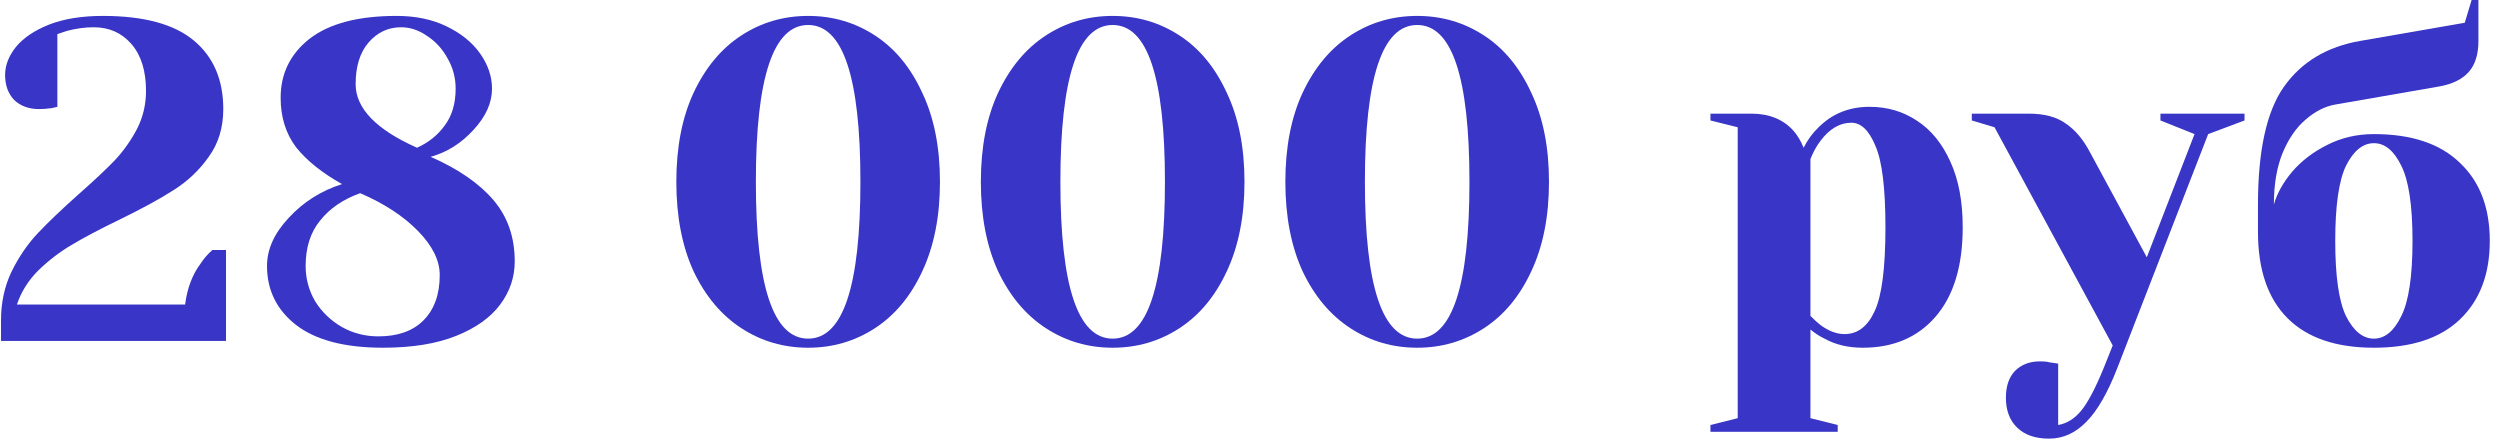 <?xml version="1.0" encoding="UTF-8"?> <svg xmlns="http://www.w3.org/2000/svg" width="198" height="35" viewBox="0 0 198 35" fill="none"><path d="M188.011 27.54C185.011 27.54 182.731 26.76 181.171 25.2C179.611 23.64 178.831 21.36 178.831 18.36V16.2C178.831 11.928 179.515 8.82 180.883 6.876C182.275 4.908 184.291 3.696 186.931 3.24L195.211 1.8L195.751 0H196.291V3.24C196.291 4.296 196.039 5.112 195.535 5.688C195.031 6.264 194.263 6.648 193.231 6.84L184.951 8.28C184.135 8.424 183.355 8.82 182.611 9.468C181.867 10.092 181.255 10.98 180.775 12.132C180.319 13.26 180.091 14.616 180.091 16.2C180.331 15.336 180.811 14.472 181.531 13.608C182.275 12.744 183.199 12.036 184.303 11.484C185.431 10.908 186.667 10.62 188.011 10.62C190.987 10.62 193.255 11.376 194.815 12.888C196.399 14.376 197.191 16.44 197.191 19.08C197.191 21.72 196.399 23.796 194.815 25.308C193.255 26.796 190.987 27.54 188.011 27.54ZM188.011 26.82C188.875 26.82 189.595 26.232 190.171 25.056C190.771 23.88 191.071 21.888 191.071 19.08C191.071 16.272 190.771 14.28 190.171 13.104C189.595 11.928 188.875 11.34 188.011 11.34C187.147 11.34 186.415 11.928 185.815 13.104C185.239 14.28 184.951 16.272 184.951 19.08C184.951 21.888 185.239 23.88 185.815 25.056C186.415 26.232 187.147 26.82 188.011 26.82Z" fill="#3936C7"></path><path d="M162.287 34.74C161.207 34.74 160.367 34.452 159.767 33.876C159.167 33.3 158.867 32.508 158.867 31.5C158.867 30.588 159.107 29.88 159.587 29.376C160.091 28.872 160.751 28.62 161.567 28.62C161.759 28.62 161.951 28.632 162.143 28.656C162.335 28.704 162.467 28.728 162.539 28.728L163.007 28.8V33.66C163.703 33.54 164.315 33.156 164.843 32.508C165.371 31.86 165.959 30.744 166.607 29.16L167.327 27.36L157.967 10.08L156.167 9.54V9H160.667C161.915 9 162.899 9.264 163.619 9.792C164.363 10.296 164.999 11.052 165.527 12.06L170.027 20.376L173.807 10.62L171.107 9.54V9H177.767V9.54L174.887 10.62L167.687 29.16C166.919 31.128 166.103 32.544 165.239 33.408C164.375 34.296 163.391 34.74 162.287 34.74Z" fill="#3936C7"></path><path d="M135.467 33.66L137.627 33.12V10.08L135.467 9.54V9H138.707C140.123 9 141.239 9.456 142.055 10.368C142.367 10.728 142.631 11.172 142.847 11.7C143.159 11.076 143.555 10.536 144.035 10.08C145.115 9 146.459 8.46 148.067 8.46C149.483 8.46 150.743 8.832 151.847 9.576C152.951 10.296 153.827 11.376 154.475 12.816C155.123 14.232 155.447 15.96 155.447 18C155.447 21.072 154.727 23.436 153.287 25.092C151.871 26.724 149.951 27.54 147.527 27.54C146.375 27.54 145.367 27.3 144.503 26.82C144.143 26.652 143.771 26.412 143.387 26.1V33.12L145.547 33.66V34.2H135.467V33.66ZM146.087 26.46C147.119 26.46 147.911 25.86 148.463 24.66C149.039 23.46 149.327 21.24 149.327 18C149.327 14.904 149.063 12.756 148.535 11.556C148.031 10.332 147.395 9.72 146.627 9.72C145.715 9.72 144.899 10.2 144.179 11.16C143.867 11.568 143.603 12.048 143.387 12.6V25.02C143.723 25.356 143.987 25.596 144.179 25.74C144.827 26.22 145.463 26.46 146.087 26.46Z" fill="#3936C7"></path><path d="M112.24 27.54C110.296 27.54 108.532 27.024 106.948 25.992C105.364 24.96 104.104 23.46 103.168 21.492C102.256 19.5 101.8 17.136 101.8 14.4C101.8 11.664 102.256 9.312 103.168 7.344C104.104 5.352 105.364 3.84 106.948 2.808C108.532 1.776 110.296 1.26 112.24 1.26C114.184 1.26 115.948 1.776 117.532 2.808C119.116 3.84 120.364 5.352 121.276 7.344C122.212 9.312 122.68 11.664 122.68 14.4C122.68 17.136 122.212 19.5 121.276 21.492C120.364 23.46 119.116 24.96 117.532 25.992C115.948 27.024 114.184 27.54 112.24 27.54ZM112.24 26.82C115 26.82 116.38 22.68 116.38 14.4C116.38 6.12 115 1.98 112.24 1.98C109.48 1.98 108.1 6.12 108.1 14.4C108.1 22.68 109.48 26.82 112.24 26.82Z" fill="#3936C7"></path><path d="M88.123 27.54C86.179 27.54 84.415 27.024 82.831 25.992C81.247 24.96 79.987 23.46 79.051 21.492C78.139 19.5 77.683 17.136 77.683 14.4C77.683 11.664 78.139 9.312 79.051 7.344C79.987 5.352 81.247 3.84 82.831 2.808C84.415 1.776 86.179 1.26 88.123 1.26C90.067 1.26 91.831 1.776 93.415 2.808C94.999 3.84 96.247 5.352 97.159 7.344C98.095 9.312 98.563 11.664 98.563 14.4C98.563 17.136 98.095 19.5 97.159 21.492C96.247 23.46 94.999 24.96 93.415 25.992C91.831 27.024 90.067 27.54 88.123 27.54ZM88.123 26.82C90.883 26.82 92.263 22.68 92.263 14.4C92.263 6.12 90.883 1.98 88.123 1.98C85.363 1.98 83.983 6.12 83.983 14.4C83.983 22.68 85.363 26.82 88.123 26.82Z" fill="#3936C7"></path><path d="M64.005 27.54C62.061 27.54 60.297 27.024 58.713 25.992C57.129 24.96 55.869 23.46 54.933 21.492C54.021 19.5 53.565 17.136 53.565 14.4C53.565 11.664 54.021 9.312 54.933 7.344C55.869 5.352 57.129 3.84 58.713 2.808C60.297 1.776 62.061 1.26 64.005 1.26C65.949 1.26 67.713 1.776 69.297 2.808C70.881 3.84 72.129 5.352 73.041 7.344C73.977 9.312 74.445 11.664 74.445 14.4C74.445 17.136 73.977 19.5 73.041 21.492C72.129 23.46 70.881 24.96 69.297 25.992C67.713 27.024 65.949 27.54 64.005 27.54ZM64.005 26.82C66.765 26.82 68.145 22.68 68.145 14.4C68.145 6.12 66.765 1.98 64.005 1.98C61.245 1.98 59.865 6.12 59.865 14.4C59.865 22.68 61.245 26.82 64.005 26.82Z" fill="#3936C7"></path><path d="M30.327 27.54C27.303 27.54 25.011 26.94 23.451 25.74C21.915 24.54 21.147 22.98 21.147 21.06C21.147 19.74 21.723 18.468 22.875 17.244C24.027 15.996 25.431 15.108 27.087 14.58C25.503 13.692 24.291 12.72 23.451 11.664C22.635 10.584 22.227 9.276 22.227 7.74C22.227 5.82 22.995 4.26 24.531 3.06C26.091 1.86 28.383 1.26 31.407 1.26C32.919 1.26 34.239 1.536 35.367 2.088C36.519 2.64 37.407 3.36 38.031 4.248C38.655 5.136 38.967 6.06 38.967 7.02C38.967 8.148 38.475 9.24 37.491 10.296C36.531 11.352 35.403 12.06 34.107 12.42C36.291 13.38 37.947 14.52 39.075 15.84C40.203 17.16 40.767 18.78 40.767 20.7C40.767 21.948 40.383 23.088 39.615 24.12C38.847 25.152 37.683 25.98 36.123 26.604C34.563 27.228 32.631 27.54 30.327 27.54ZM33.027 11.7C33.939 11.292 34.671 10.704 35.223 9.936C35.799 9.168 36.087 8.196 36.087 7.02C36.087 6.156 35.871 5.352 35.439 4.608C35.031 3.864 34.491 3.276 33.819 2.844C33.171 2.388 32.487 2.16 31.767 2.16C30.735 2.16 29.871 2.568 29.175 3.384C28.503 4.176 28.167 5.268 28.167 6.66C28.167 8.58 29.787 10.26 33.027 11.7ZM29.967 26.64C31.503 26.64 32.691 26.22 33.531 25.38C34.395 24.516 34.827 23.316 34.827 21.78C34.827 20.628 34.251 19.464 33.099 18.288C31.947 17.112 30.423 16.116 28.527 15.3C27.183 15.78 26.127 16.5 25.359 17.46C24.591 18.396 24.207 19.596 24.207 21.06C24.207 22.068 24.459 23.004 24.963 23.868C25.491 24.708 26.187 25.38 27.051 25.884C27.939 26.388 28.911 26.64 29.967 26.64Z" fill="#3936C7"></path><path d="M0.08 25.38C0.08 23.964 0.356 22.68 0.908 21.528C1.484 20.352 2.18 19.332 2.996 18.468C3.812 17.604 4.88 16.584 6.2 15.408C7.424 14.328 8.384 13.428 9.08 12.708C9.776 11.964 10.364 11.136 10.844 10.224C11.324 9.288 11.564 8.28 11.564 7.2C11.564 5.616 11.18 4.38 10.412 3.492C9.644 2.604 8.648 2.16 7.424 2.16C6.728 2.16 6.02 2.256 5.3 2.448L4.544 2.7V8.46L4.076 8.568C3.692 8.616 3.368 8.64 3.104 8.64C2.288 8.64 1.628 8.4 1.124 7.92C0.644 7.416 0.404 6.756 0.404 5.94C0.404 5.172 0.692 4.428 1.268 3.708C1.868 2.988 2.744 2.4 3.896 1.944C5.072 1.488 6.488 1.26 8.144 1.26C11.384 1.26 13.784 1.908 15.344 3.204C16.904 4.5 17.684 6.312 17.684 8.64C17.684 10.104 17.3 11.364 16.532 12.42C15.788 13.476 14.864 14.352 13.76 15.048C12.68 15.744 11.228 16.536 9.404 17.424C7.868 18.168 6.62 18.828 5.66 19.404C4.724 19.956 3.848 20.628 3.032 21.42C2.24 22.212 1.676 23.112 1.34 24.12H14.66C14.828 22.824 15.236 21.744 15.884 20.88C16.148 20.472 16.46 20.112 16.82 19.8H17.9V27H0.08V25.38Z" fill="#3936C7"></path></svg> 